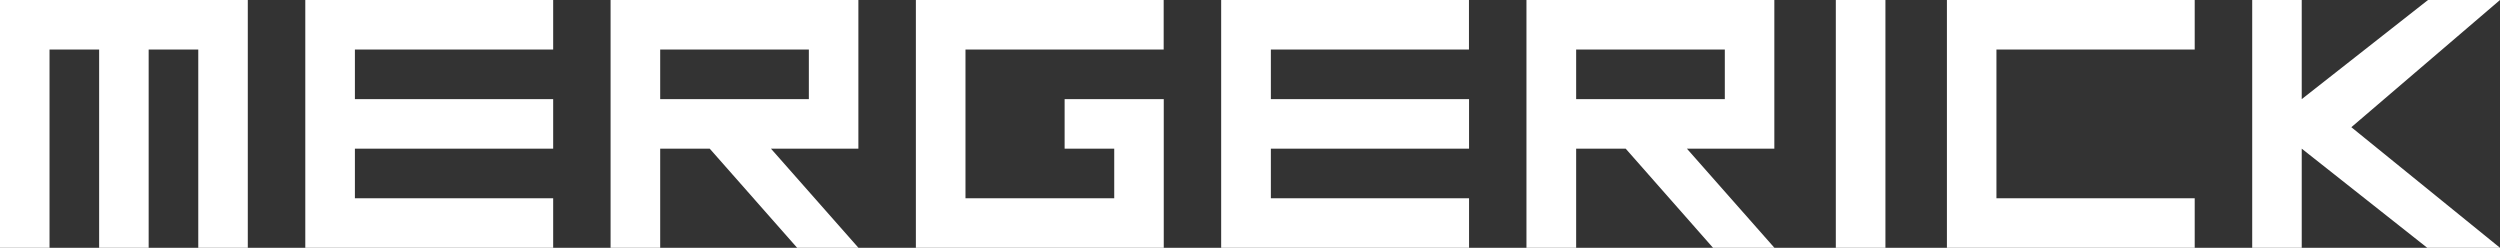 <svg xmlns="http://www.w3.org/2000/svg" viewBox="0 0 294.8 29.22"><rect x="0" y="0" width="294.8" height="29.22" fill="#333333" stroke="none"/><defs><style>.cls-1{fill:#fff;}</style></defs><g id="レイヤー_2" data-name="レイヤー 2"><g id="レイヤー_1-2" data-name="レイヤー 1"><path class="cls-1" d="M0,29.22V0H29.22V29.22H23.38V5.84H17.53V29.22H11.69V5.84H5.84V29.22Z"/><path class="cls-1" d="M36,0H65.23V5.84H41.85v5.85H65.23v5.84H41.85v5.85H65.23v5.84H36Z"/><path class="cls-1" d="M83.69,17.53H77.85V29.22H72V0h29.22V17.53H90.91l10.32,11.69H94ZM77.85,5.84v5.85H95.38V5.84Z"/><path class="cls-1" d="M137.23,29.22H108V0h29.22V5.84H113.85V23.38h17.54V17.53h-5.85V11.69h11.69Z"/><path class="cls-1" d="M144,0h29.22V5.84H149.86v5.85h23.37v5.84H149.86v5.85h23.37v5.84H144Z"/><path class="cls-1" d="M191.7,17.53h-5.84V29.22H180V0h29.23V17.53H198.92l10.32,11.69H202ZM185.86,5.84v5.85h17.53V5.84Z"/><path class="cls-1" d="M222.33,0V29.22h-5.85V0Z"/><path class="cls-1" d="M229.58,0H258.8V5.84H235.42V23.38H258.8v5.84H229.58Z"/><path class="cls-1" d="M265.58,29.22V0h5.84V11.69L286.31,0h8.49L277.27,15,294.8,29.22h-8.58l-14.8-11.69V29.22Z"/></g></g></svg>